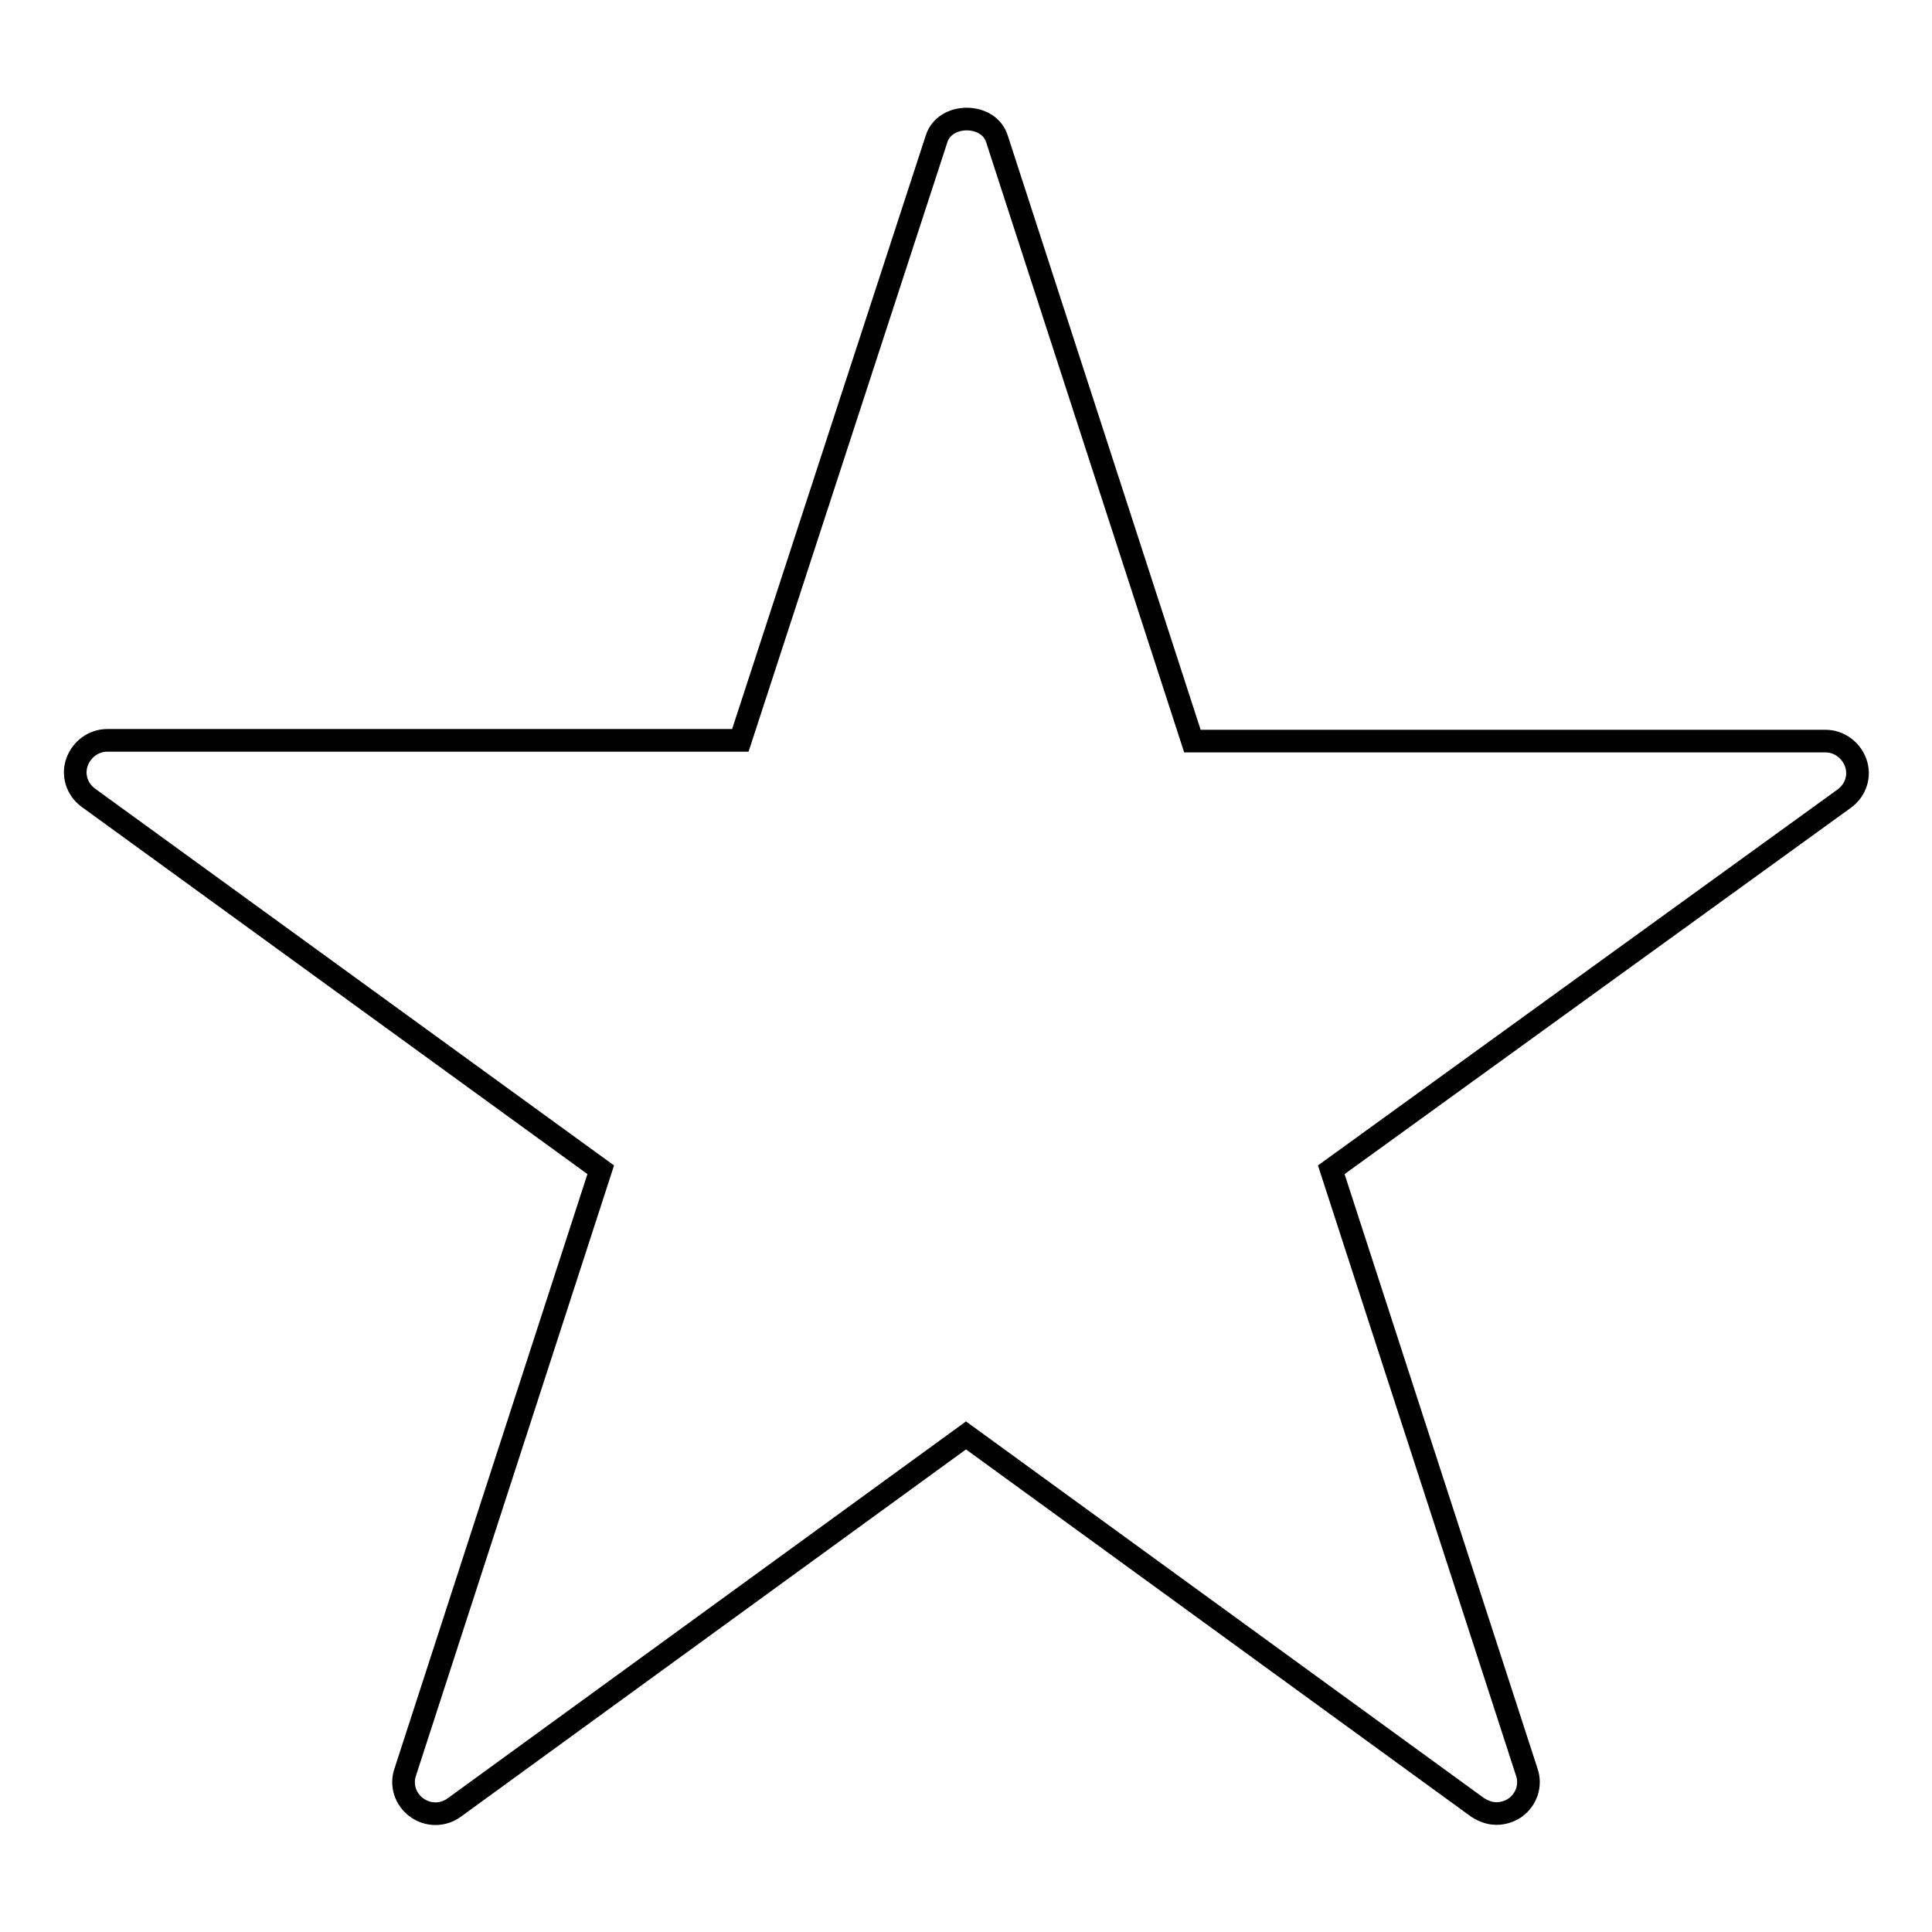 <?xml version="1.0" encoding="utf-8"?>
<!-- Svg Vector Icons : http://www.onlinewebfonts.com/icon -->
<!DOCTYPE svg PUBLIC "-//W3C//DTD SVG 1.1//EN" "http://www.w3.org/Graphics/SVG/1.1/DTD/svg11.dtd">
<svg version="1.1" xmlns="http://www.w3.org/2000/svg" xmlns:xlink="http://www.w3.org/1999/xlink" x="0px" y="0px" viewBox="0 0 256 256" enable-background="new 0 0 256 256" xml:space="preserve">
<g><g><path stroke-width="3" fill-opacity="0" stroke="#000000"  d="M198.3,240.3c-0.9,0-1.7-0.3-2.5-0.8L128,190.2l-67.8,49.3c-1.5,1.1-3.5,1.1-5,0c-1.5-1.1-2.1-3-1.5-4.7L79.6,155l-67.9-49.3c-1.5-1.1-2.1-3-1.5-4.7c0.6-1.7,2.2-2.9,4-2.9h83.9l26-79.7c1.1-3.5,6.9-3.5,8,0l25.9,79.8h83.9c1.8,0,3.4,1.2,4,2.9s0,3.6-1.5,4.7L176.4,155l25.9,79.8c0.6,1.7,0,3.6-1.5,4.7C200.1,240,199.2,240.3,198.3,240.3z"/></g></g>
</svg>